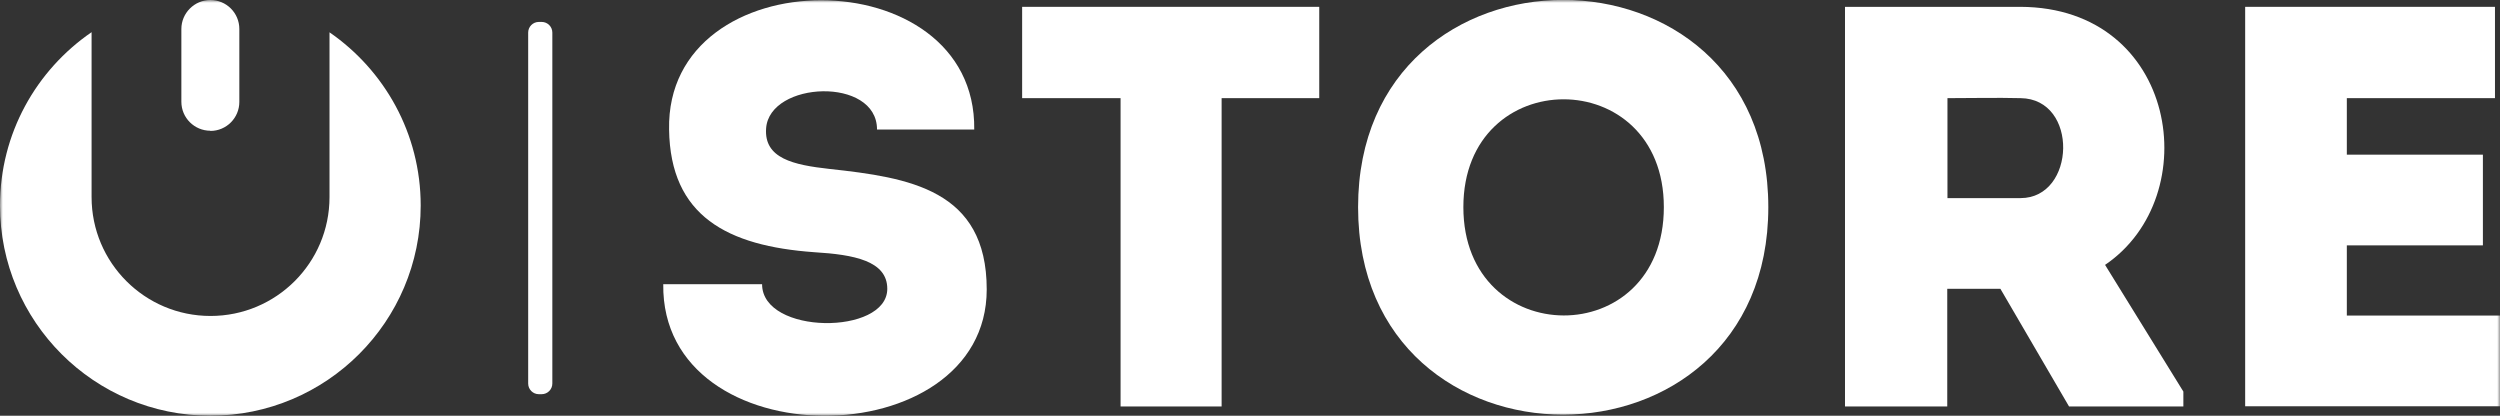 <?xml version="1.0" encoding="UTF-8"?> <svg xmlns="http://www.w3.org/2000/svg" width="439" height="73" viewBox="0 0 439 73" fill="none"><rect x="0" y="0" width="439" height="73" fill="#333333" stroke="none"/><g clip-path="url(#clip0_134_2)"><mask id="mask0_134_2" style="mask-type:luminance" maskUnits="userSpaceOnUse" x="0" y="0" width="439" height="73"><path d="M439 0H0V73H439V0Z" fill="white"></path></mask><g mask="url(#mask0_134_2)"><path d="M57.862 5.65V34.61C57.862 46.159 48.495 55.483 36.972 55.483C25.414 55.483 16.082 46.124 16.082 34.61V5.65C6.362 12.325 0 23.45 0 36.094C0 56.471 16.542 73 36.937 73C57.332 73 73.874 56.471 73.874 36.094C73.874 23.45 67.511 12.325 57.826 5.65H57.862Z" fill="white"></path><path d="M36.938 22.991C39.765 22.991 42.027 20.696 42.027 17.906V5.086C42.027 2.26 39.73 0 36.938 0C34.145 0 31.848 2.296 31.848 5.086V17.87C31.848 20.696 34.145 22.956 36.938 22.956V22.991Z" fill="white"></path><path d="M155.807 50.715C155.807 45.806 149.975 44.711 142.977 44.287C127.742 43.192 117.704 37.965 117.492 22.744C116.891 -7.523 171.466 -7.523 171.077 22.744H154.005C154.005 13.42 135.13 14.232 134.529 22.532C134.14 27.829 139.336 28.96 145.663 29.666C159.625 31.185 173.268 33.268 173.268 50.821C173.268 80.31 116.078 80.805 116.467 49.903H133.822C133.822 58.838 155.807 58.908 155.807 50.715Z" fill="white"></path><path d="M179.488 17.235V1.201H231.659V17.235H214.516V71.376H196.773V17.235H179.524H179.488Z" fill="white"></path><path d="M238.48 36.377C238.48 -12.149 310.516 -12.149 310.516 36.377C310.516 84.902 238.48 85.008 238.48 36.377ZM292.171 36.377C292.171 11.125 256.967 11.125 256.967 36.377C256.967 61.628 292.171 61.84 292.171 36.377Z" fill="white"></path><path d="M383.399 68.762V71.376H363.323L351.27 50.715H341.938V71.376H323.982V1.201H354.804C382.41 1.307 387.429 34.47 369.65 46.513L383.399 68.762ZM354.804 17.235C350.598 17.129 346.18 17.235 341.974 17.235V34.788H354.804C364.524 34.788 365.055 17.341 354.804 17.235Z" fill="white"></path><path d="M438.081 17.235H412.102V27.159H435.996V43.087H412.102V55.413H439V71.341H394.252V1.201H438.117V17.235H438.081Z" fill="white"></path><path d="M95.116 3.85H94.621C93.587 3.85 92.748 4.688 92.748 5.721V67.349C92.748 68.383 93.587 69.221 94.621 69.221H95.116C96.151 69.221 96.99 68.383 96.99 67.349V5.721C96.99 4.688 96.151 3.85 95.116 3.85Z" fill="white"></path></g></g><defs><clipPath id="clip0_134_2"><rect width="439" height="73" fill="white"></rect></clipPath></defs></svg> 